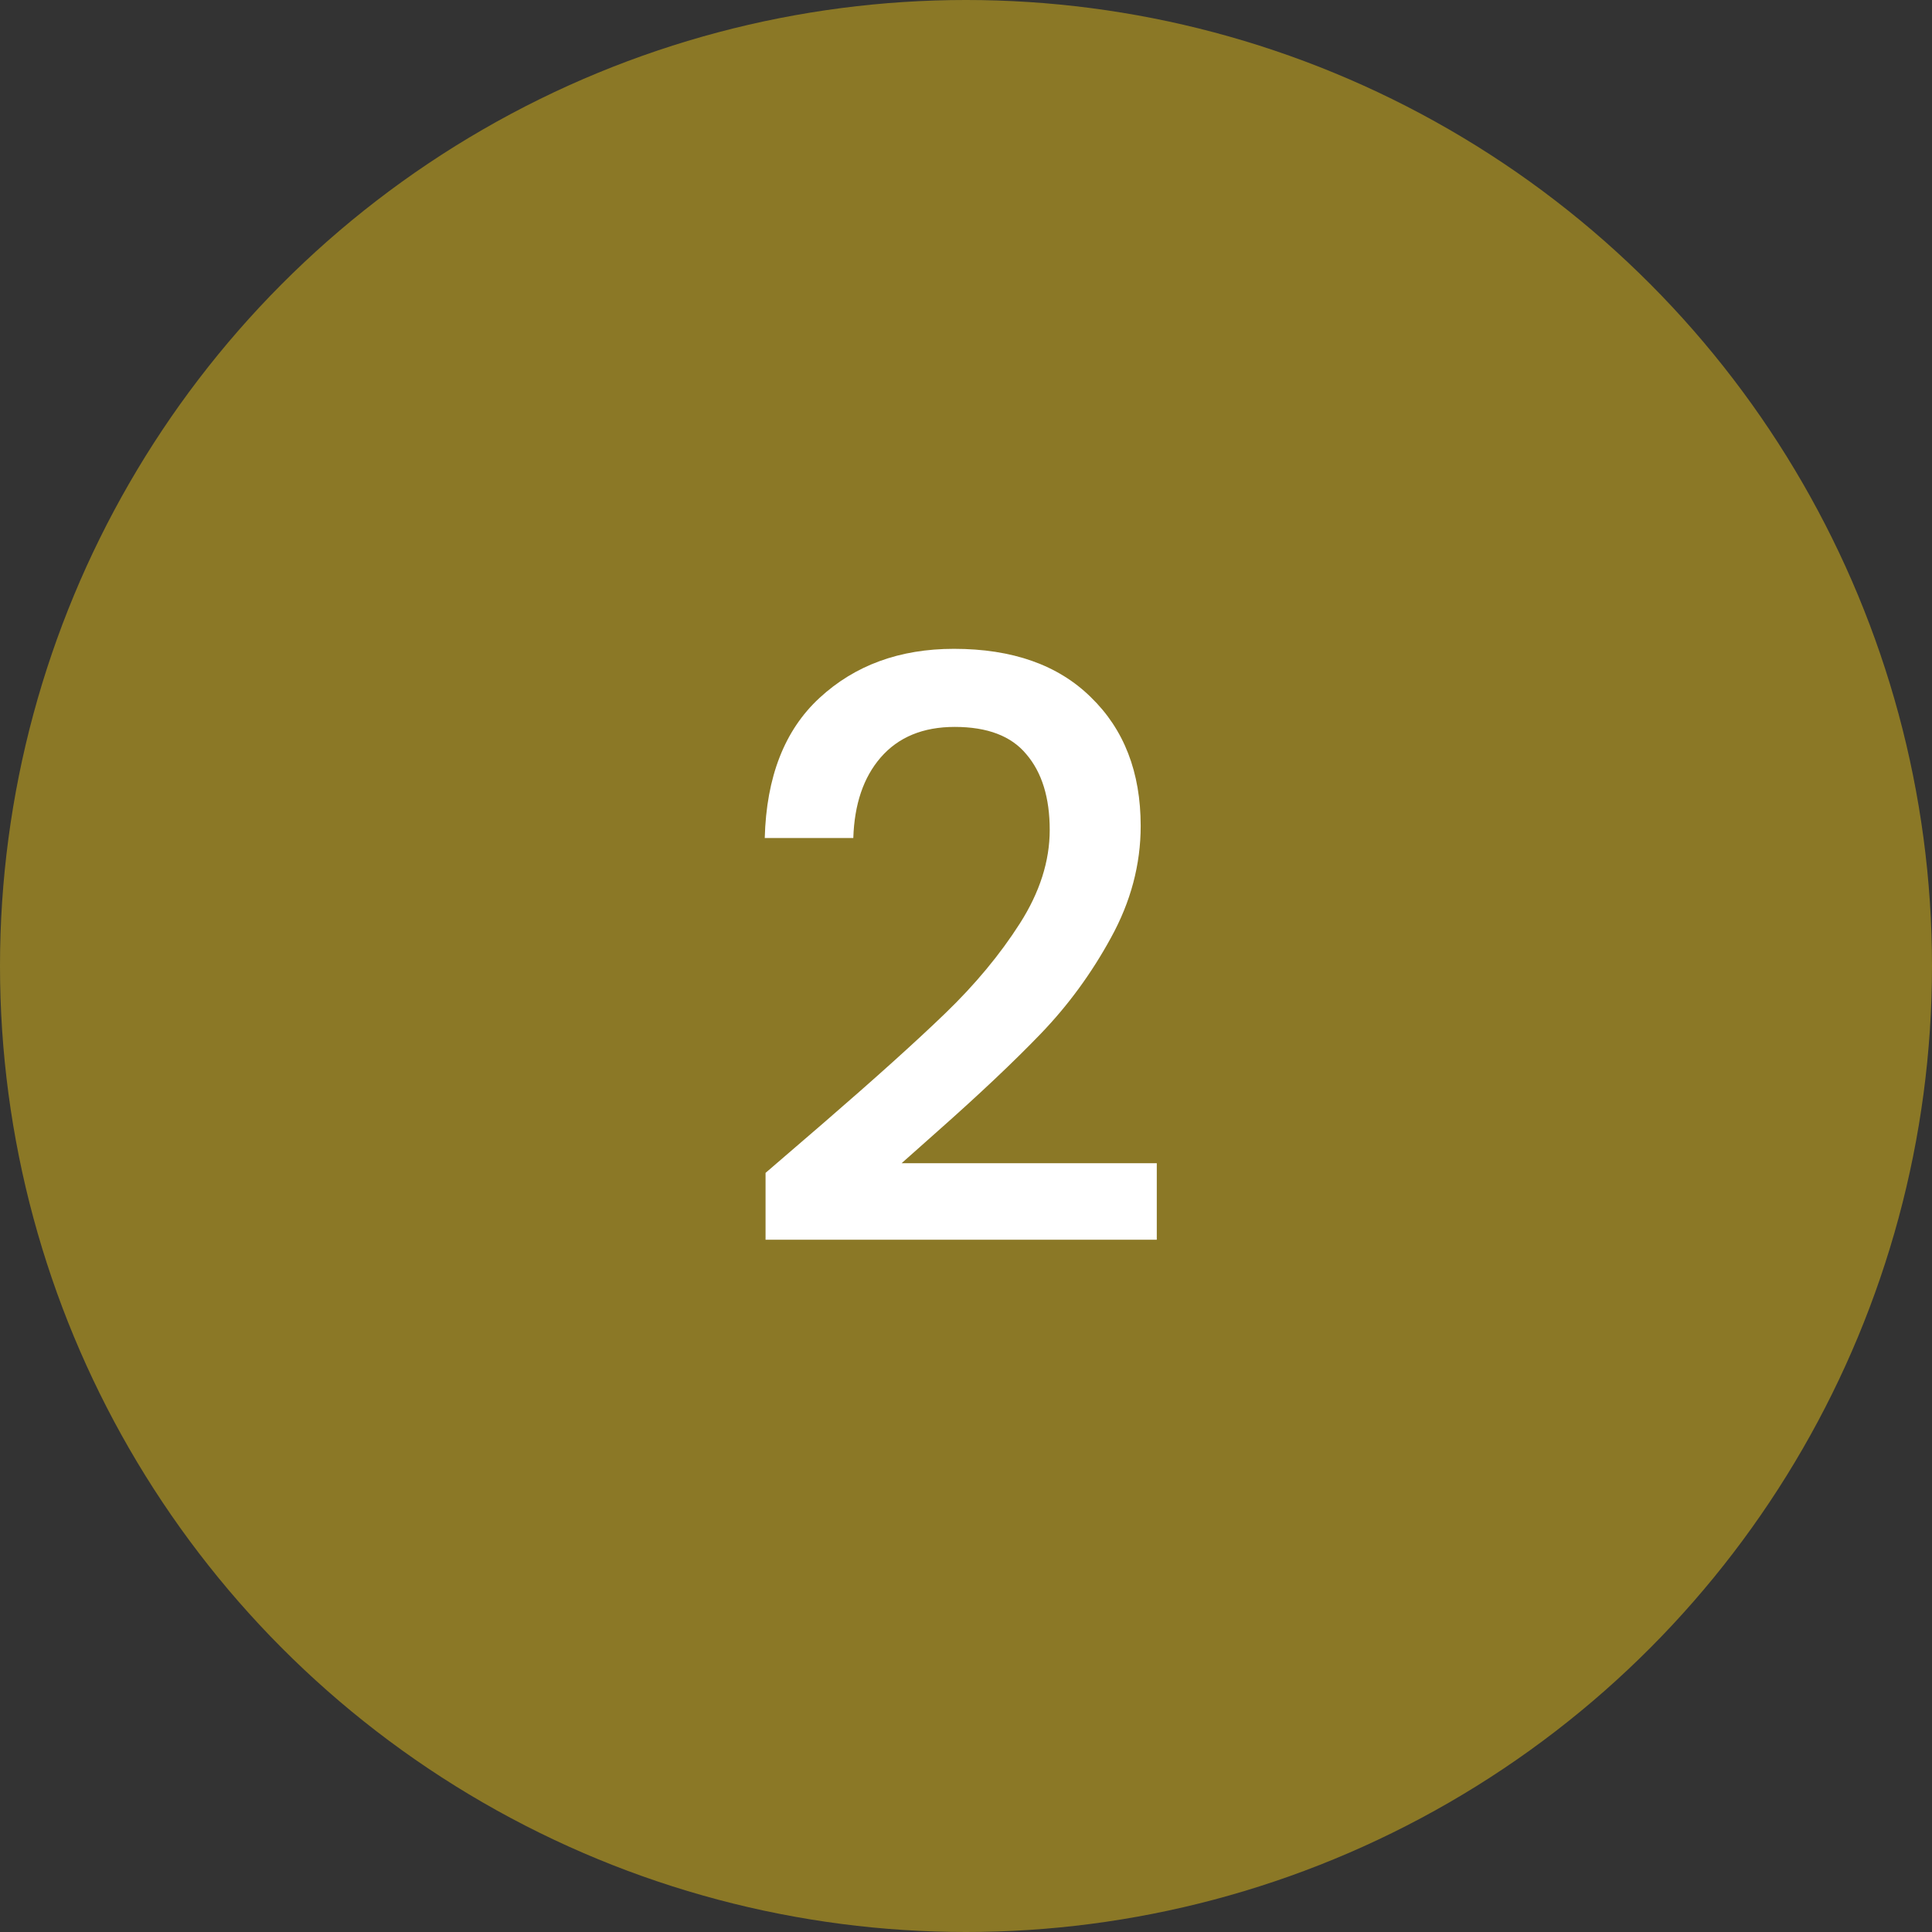 <svg xmlns="http://www.w3.org/2000/svg" width="48" height="48" viewBox="0 0 48 48" fill="none"><rect x="0" y="0" width="48" height="48" fill="#333333" stroke="none"/><circle cx="24" cy="24" r="24" fill="#8B7826"></circle><path d="M20.46 27.9C21.74 26.793 22.747 25.887 23.48 25.18C24.227 24.46 24.847 23.713 25.34 22.94C25.833 22.167 26.08 21.393 26.08 20.62C26.08 19.82 25.887 19.193 25.5 18.74C25.127 18.287 24.533 18.06 23.72 18.06C22.933 18.06 22.32 18.313 21.88 18.82C21.453 19.313 21.227 19.98 21.2 20.82H19C19.04 19.3 19.493 18.14 20.36 17.34C21.24 16.527 22.353 16.12 23.7 16.12C25.153 16.12 26.287 16.52 27.1 17.32C27.927 18.12 28.34 19.187 28.34 20.52C28.34 21.48 28.093 22.407 27.6 23.3C27.12 24.18 26.54 24.973 25.86 25.68C25.193 26.373 24.34 27.18 23.3 28.1L22.4 28.9H28.74V30.8H19.02V29.14L20.46 27.9Z" fill="white"></path></svg>